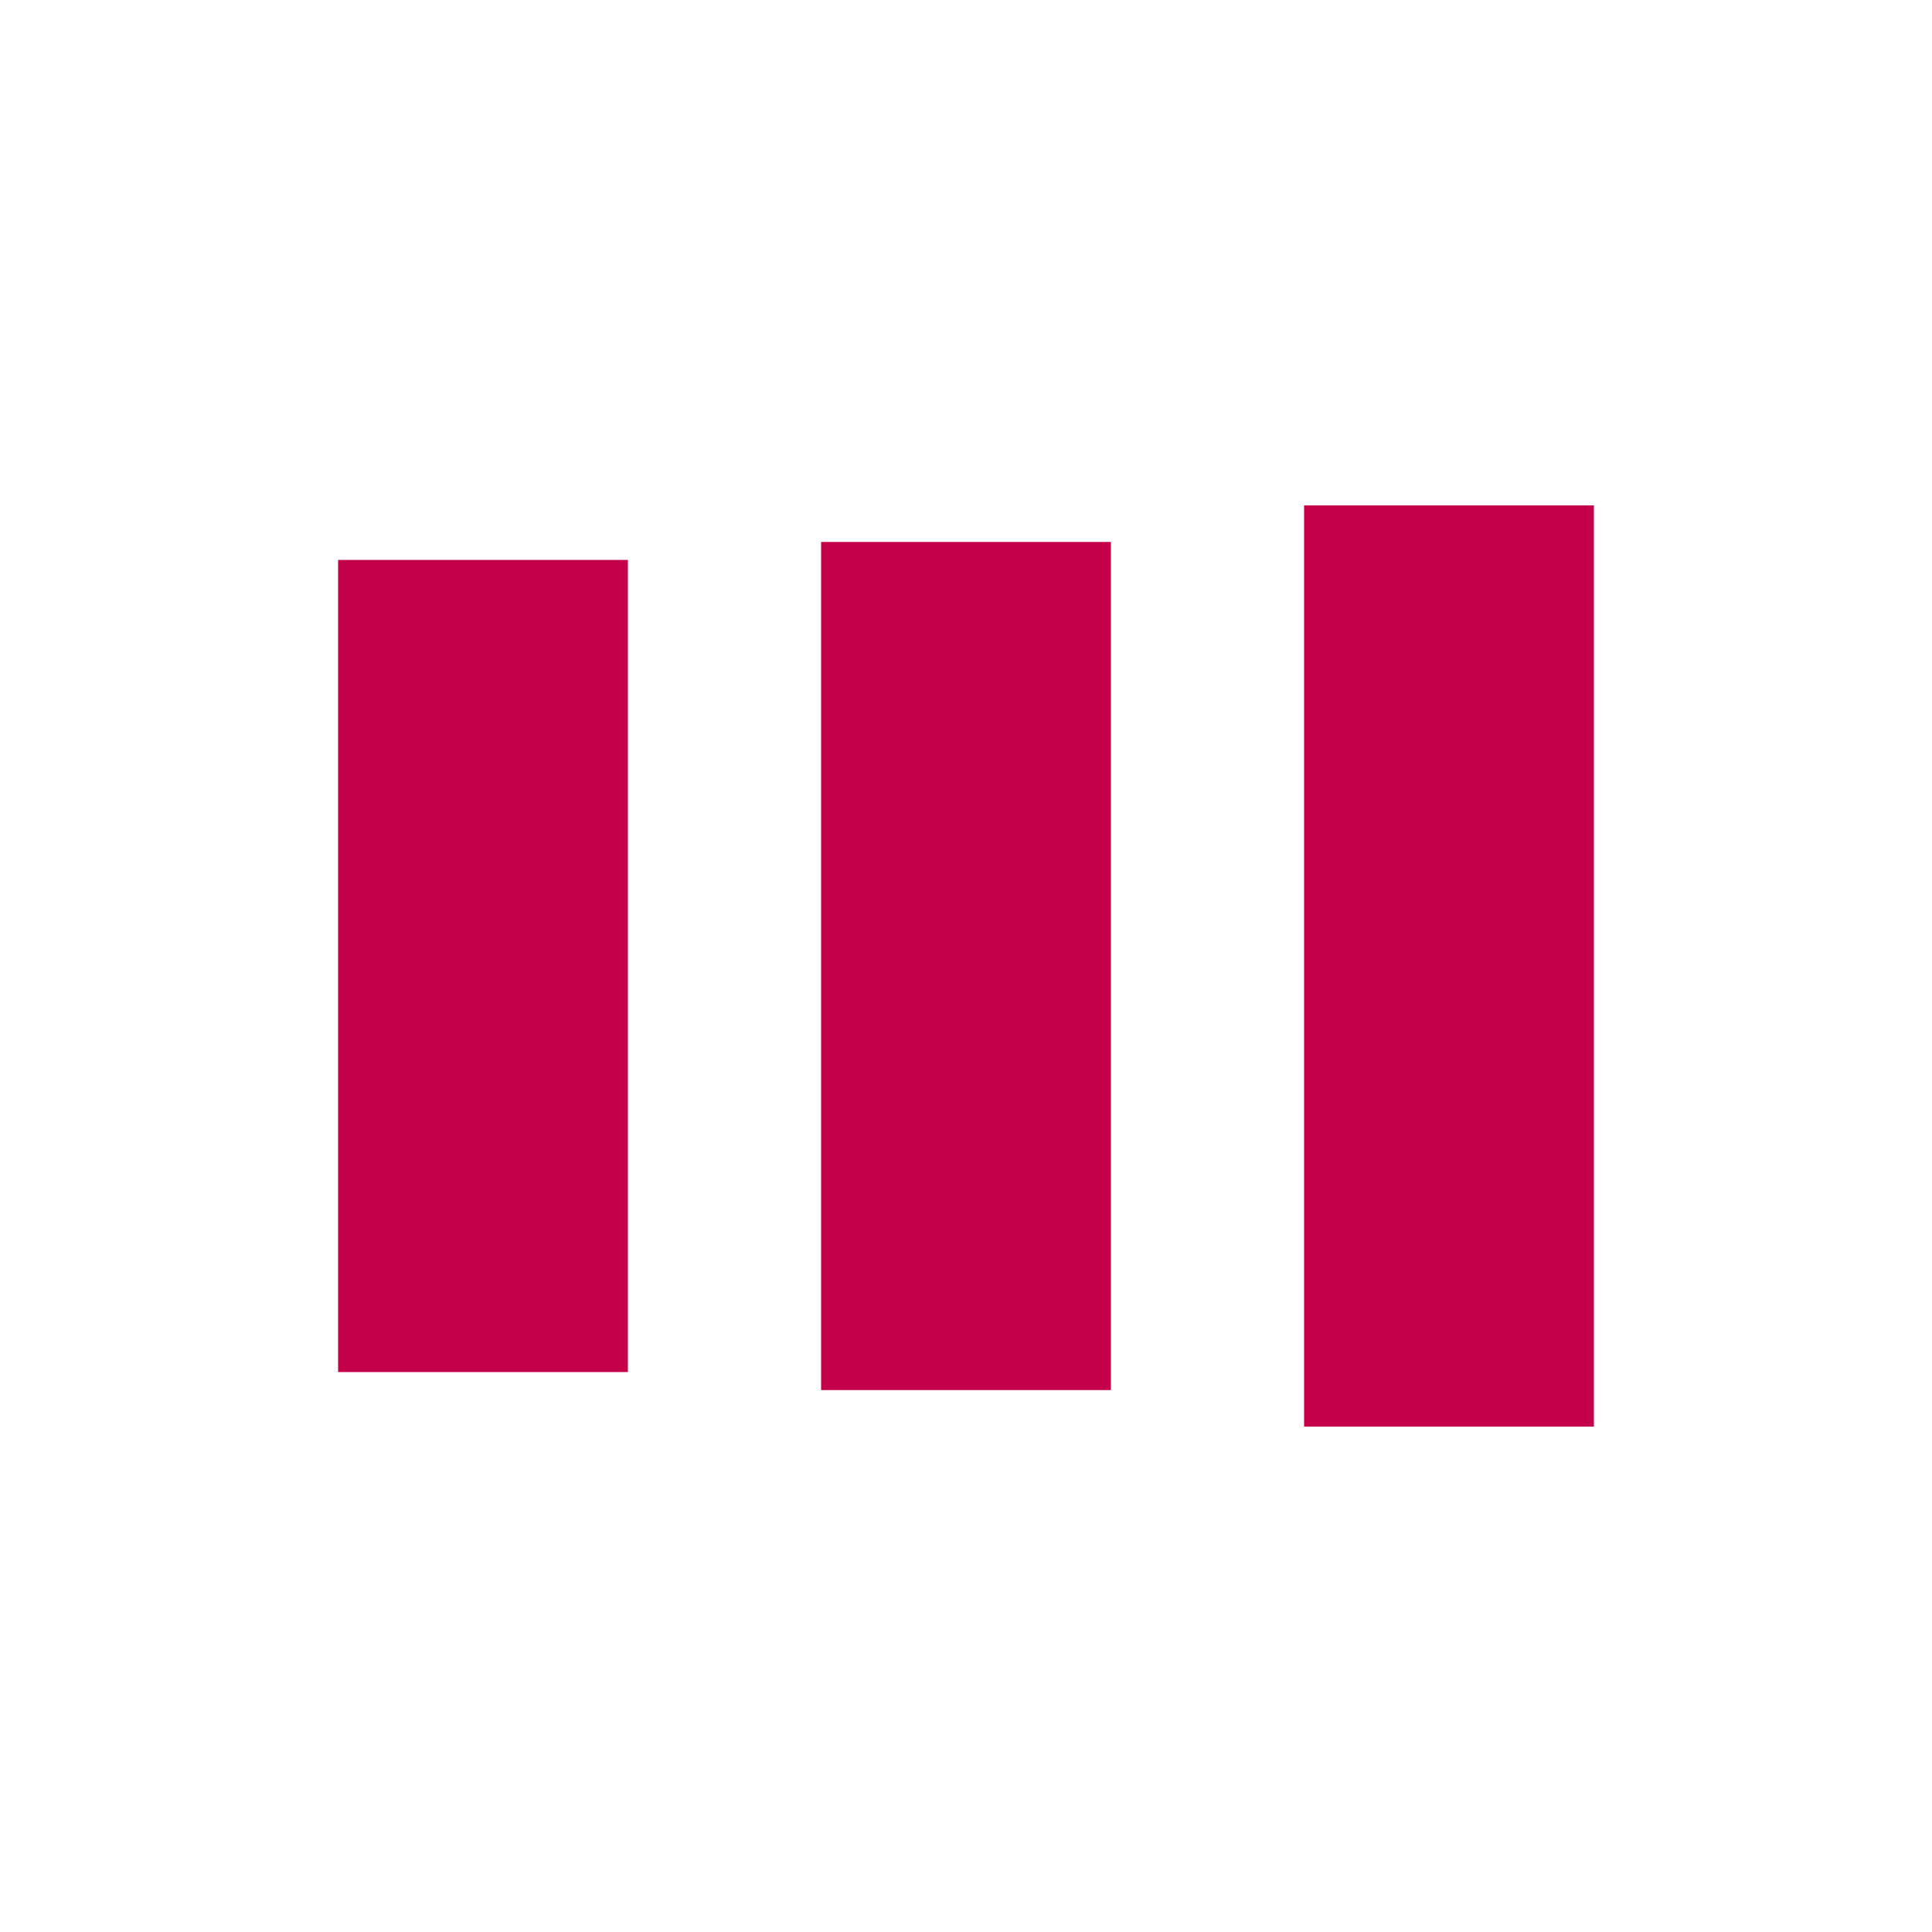<?xml version="1.0" encoding="utf-8"?>
<svg xmlns="http://www.w3.org/2000/svg" xmlns:xlink="http://www.w3.org/1999/xlink" style="margin: auto; background: none; display: block; shape-rendering: auto;" width="194px" height="194px" viewBox="0 0 100 100" preserveAspectRatio="xMidYMid">
<rect x="17.5" y="28.982" width="15" height="42.036" fill="#c4004b">
  <animate attributeName="y" repeatCount="indefinite" dur="1.01s" calcMode="spline" keyTimes="0;0.5;1" values="16;30;30" keySplines="0 0.5 0.5 1;0 0.5 0.5 1" begin="-0.202s"></animate>
  <animate attributeName="height" repeatCount="indefinite" dur="1.01s" calcMode="spline" keyTimes="0;0.5;1" values="68;40;40" keySplines="0 0.5 0.5 1;0 0.5 0.5 1" begin="-0.202s"></animate>
</rect>
<rect x="42.5" y="28.051" width="15" height="43.899" fill="#c4004b">
  <animate attributeName="y" repeatCount="indefinite" dur="1.01s" calcMode="spline" keyTimes="0;0.5;1" values="19.5;30;30" keySplines="0 0.5 0.5 1;0 0.5 0.5 1" begin="-0.101s"></animate>
  <animate attributeName="height" repeatCount="indefinite" dur="1.01s" calcMode="spline" keyTimes="0;0.5;1" values="61;40;40" keySplines="0 0.5 0.5 1;0 0.5 0.5 1" begin="-0.101s"></animate>
</rect>
<rect x="67.5" y="26.159" width="15" height="47.682" fill="#c4004b">
  <animate attributeName="y" repeatCount="indefinite" dur="1.01s" calcMode="spline" keyTimes="0;0.5;1" values="19.5;30;30" keySplines="0 0.5 0.5 1;0 0.5 0.5 1"></animate>
  <animate attributeName="height" repeatCount="indefinite" dur="1.01s" calcMode="spline" keyTimes="0;0.5;1" values="61;40;40" keySplines="0 0.5 0.5 1;0 0.5 0.5 1"></animate>
</rect>
<!-- [ldio] generated by https://loading.io/ --></svg>
